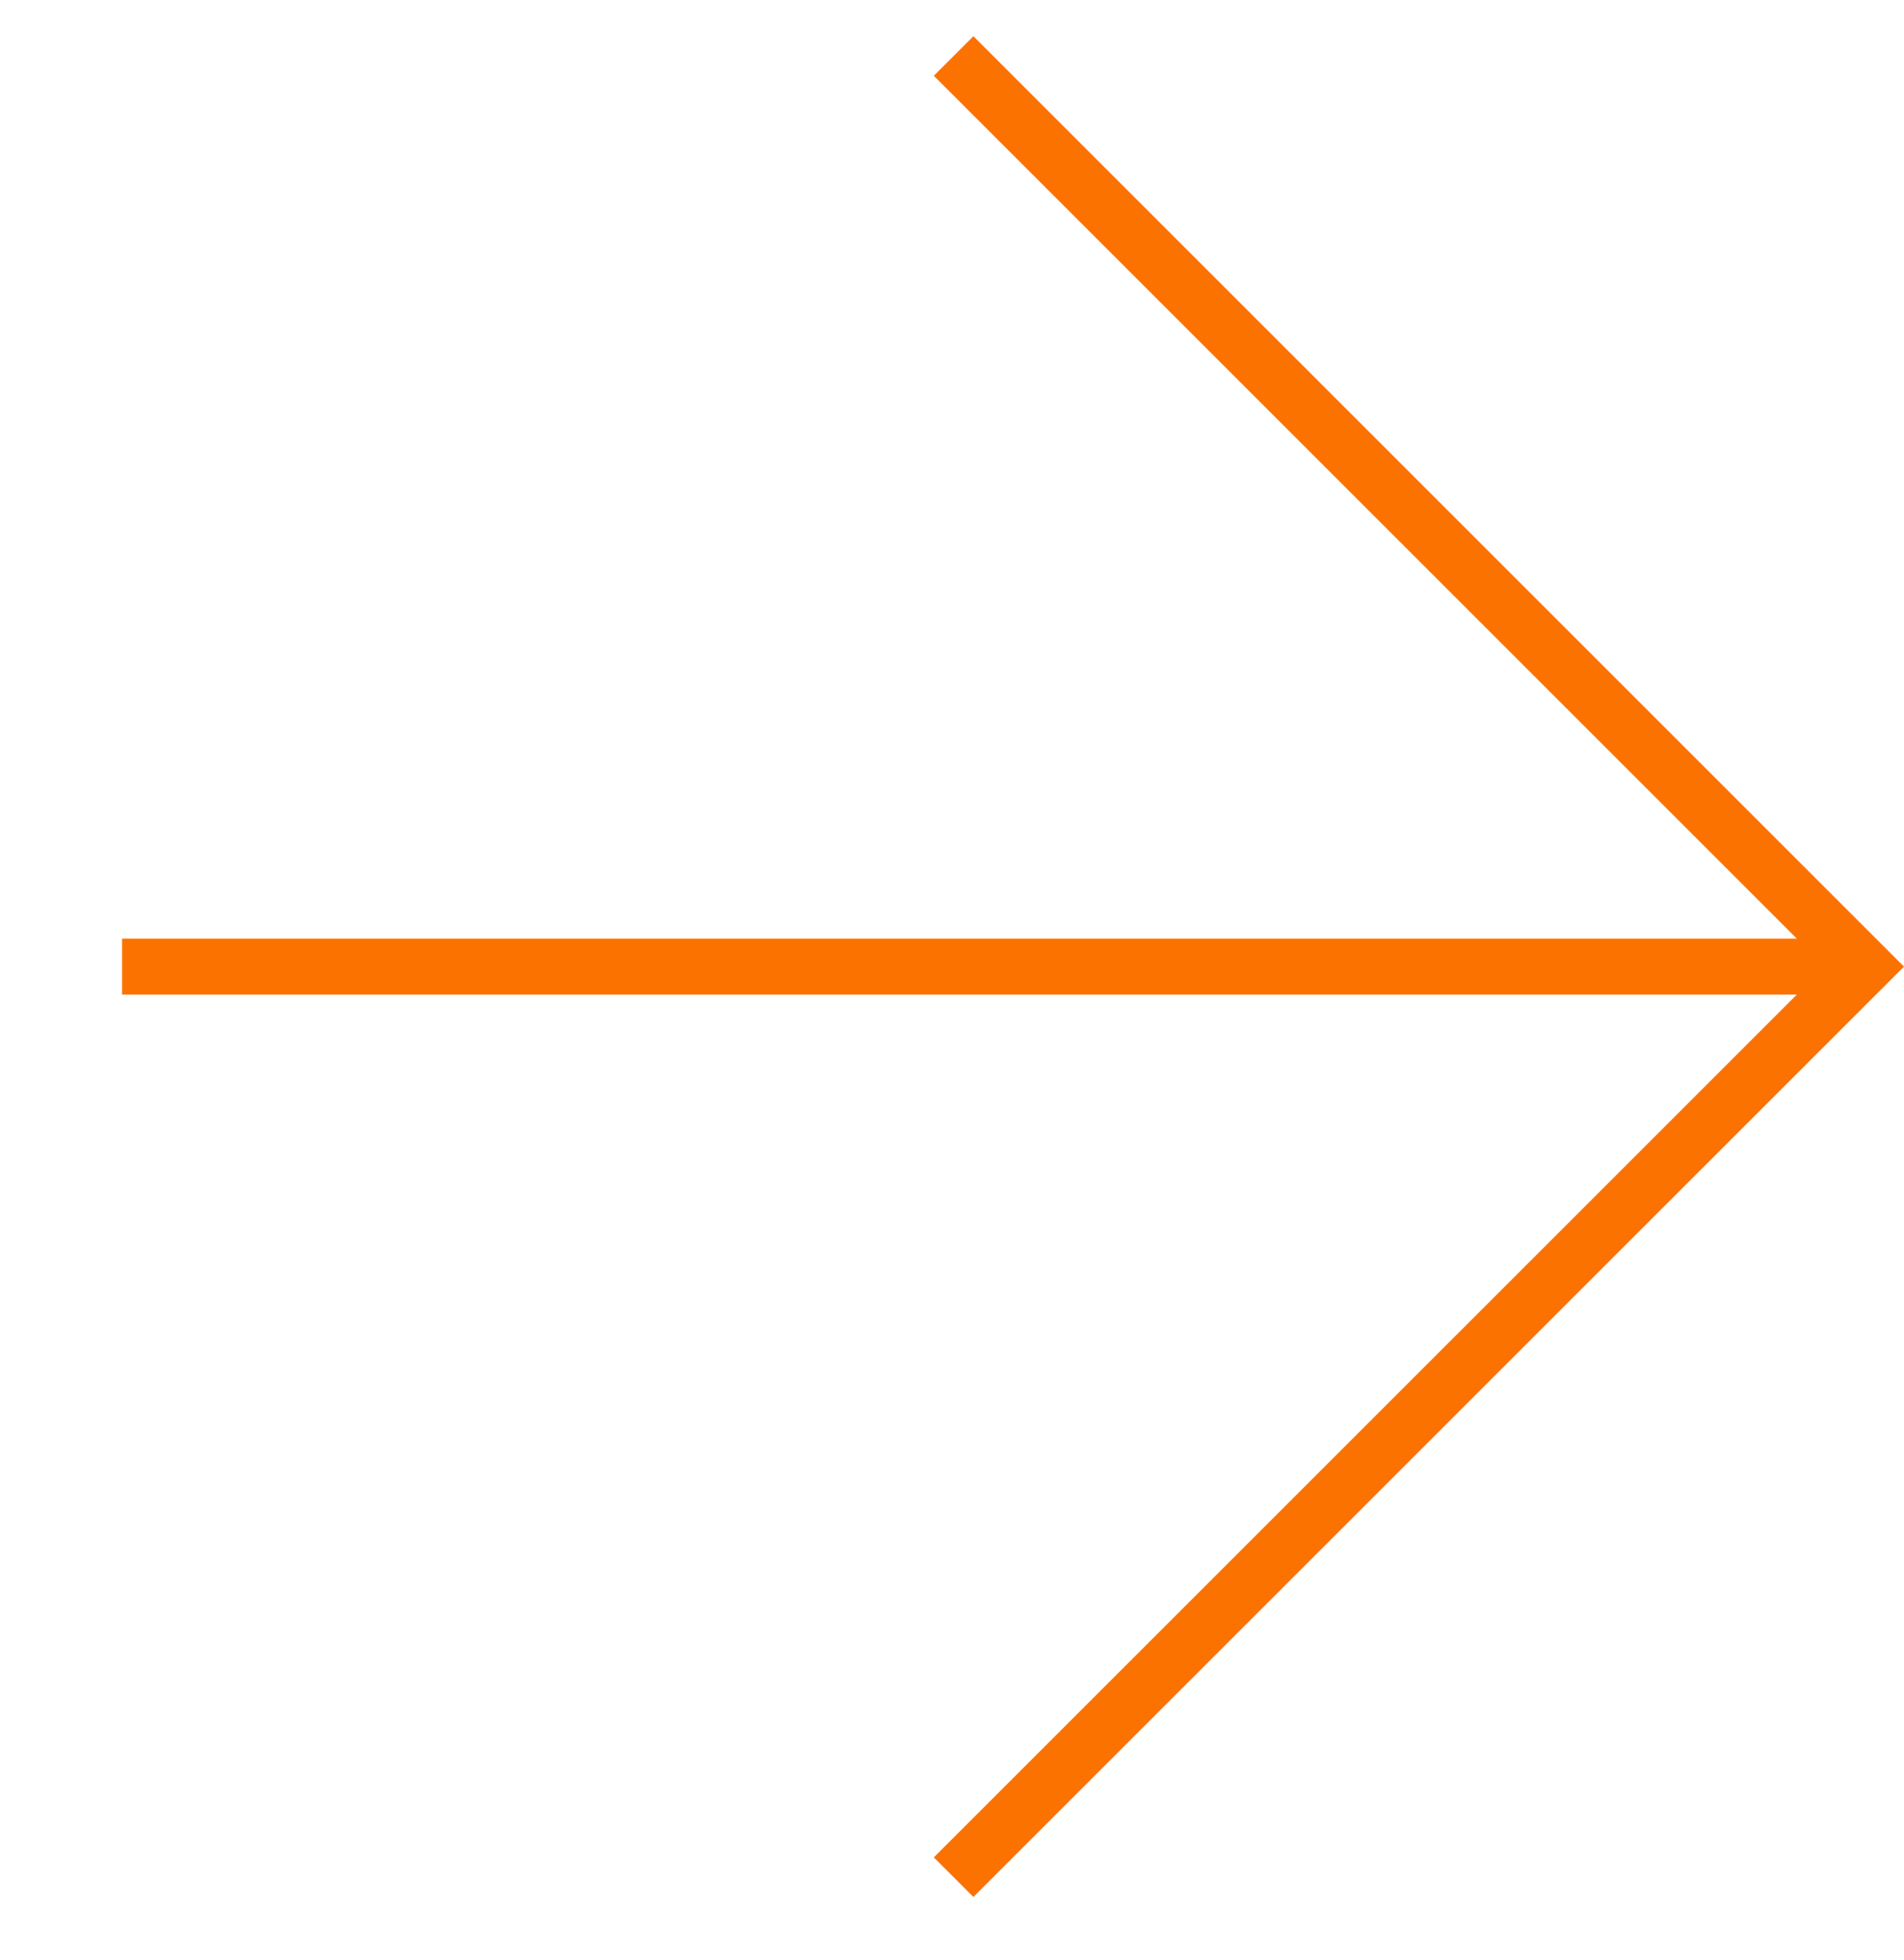<svg width="34" height="35" viewBox="0 0 34 35" fill="none" xmlns="http://www.w3.org/2000/svg">
<path d="M17.029 1L33.293 17.264L17.029 33.527" stroke="#fc7200"/>
<path d="M33.293 17.264H2.18" stroke="#fc7200"/>
</svg>
